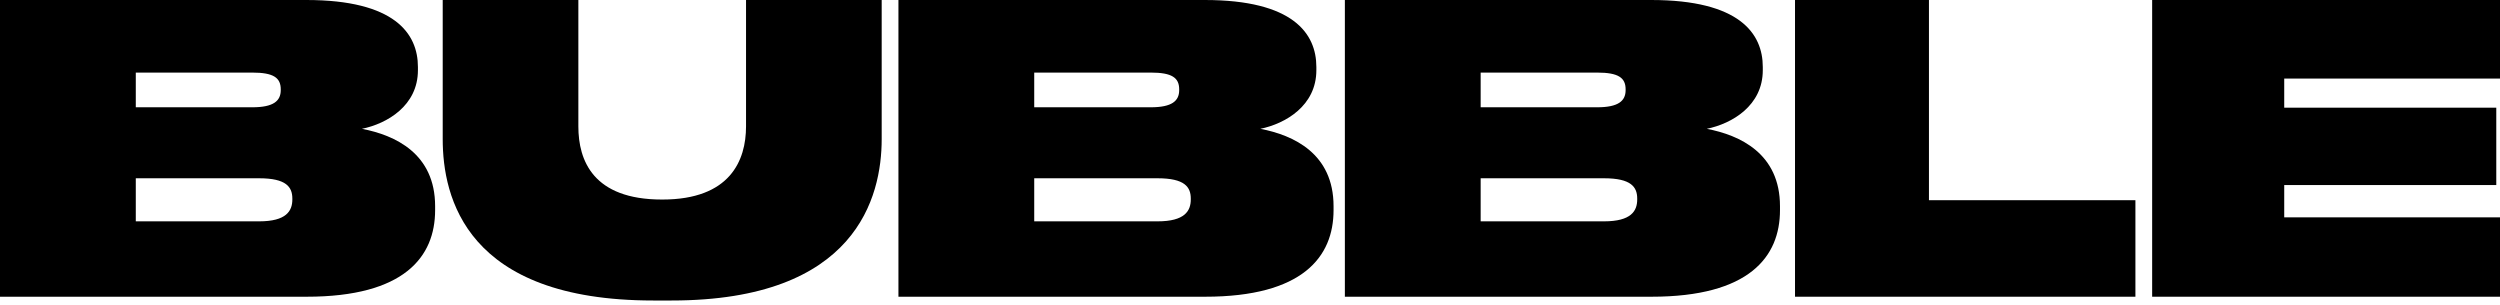 <svg xmlns="http://www.w3.org/2000/svg" width="320" height="39" fill="none"><path fill="#000" fill-rule="evenodd" d="M39.263 37.98H0V0h39.212c11.313 0 14.282 4.288 14.282 8.576v.409c0 4.543-3.942 6.84-7.167 7.504 4.25.816 9.368 3.165 9.368 9.903v.51c0 5.973-3.941 11.078-16.432 11.078Zm-3.327-26.545c0-1.48-.922-2.144-3.635-2.144h-14.92v4.441h14.92c2.713 0 3.635-.817 3.635-2.195v-.102Zm1.484 13.987c0-1.48-.768-2.603-4.249-2.603h-15.79v5.513h15.79c3.481 0 4.25-1.328 4.25-2.808v-.102Z" clip-rule="evenodd"/><path fill="#000" d="M83.61 38.464c-23.972 0-26.943-13.228-26.943-20.656V0H74.03v16.18c0 4.375 1.895 9.361 10.705 9.361h.051c8.657 0 10.706-4.986 10.706-9.362V0h17.364v17.808c0 7.377-3.227 20.656-26.891 20.656h-2.357Z"/><path fill="#000" fill-rule="evenodd" d="M115 37.98h39.263c12.491 0 16.432-5.105 16.432-11.078v-.51c0-6.738-5.119-9.087-9.368-9.903 3.225-.664 7.167-2.961 7.167-7.505v-.408c0-4.288-2.969-8.576-14.282-8.576H115v37.98Zm32.301-28.69c2.713 0 3.635.664 3.635 2.145v.102c0 1.378-.922 2.195-3.635 2.195h-14.92V9.291h14.92Zm.87 13.529c3.481 0 4.249 1.123 4.249 2.603v.102c0 1.48-.768 2.808-4.249 2.808h-15.79v-5.513h15.79ZM211.406 37.98h-39.263V0h39.212c11.313 0 14.282 4.288 14.282 8.576v.409c0 4.543-3.942 6.84-7.167 7.504 4.249.816 9.368 3.165 9.368 9.903v.51c0 5.973-3.942 11.078-16.432 11.078Zm-3.327-26.545c0-1.48-.922-2.144-3.635-2.144h-14.92v4.441h14.92c2.713 0 3.635-.817 3.635-2.195v-.102Zm1.484 13.987c0-1.48-.768-2.603-4.249-2.603h-15.79v5.513h15.79c3.481 0 4.249-1.328 4.249-2.808v-.102Z" clip-rule="evenodd"/><path fill="#000" d="M229.762 0v37.98h43.571V25.626h-26.428V0h-17.143ZM275.476 37.98V0H320v10.056h-27.619v3.727h27.143v9.903h-27.143v4.135H320V37.98h-44.524Z"/></svg>